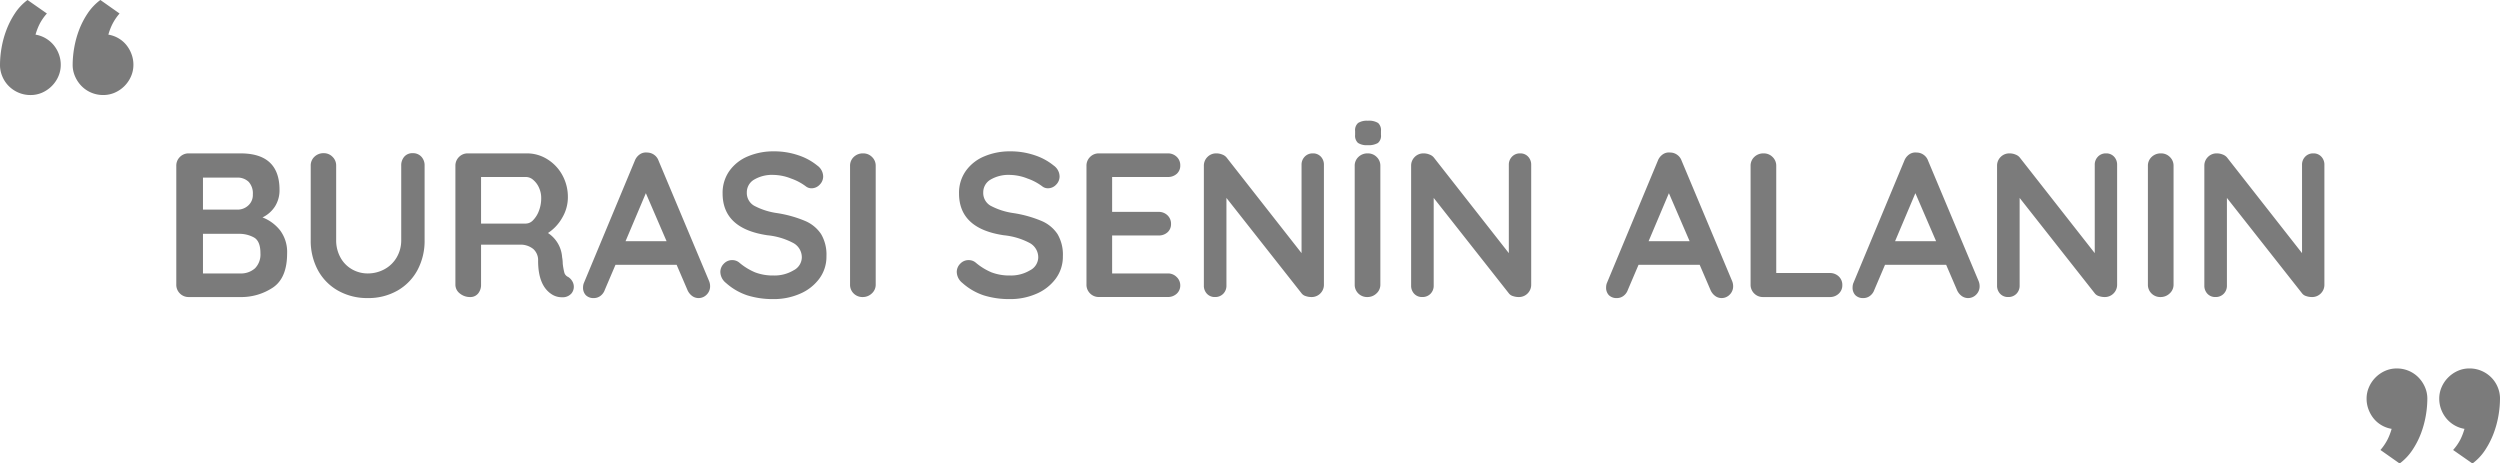 <svg xmlns="http://www.w3.org/2000/svg" width="535.994" height="99.369" viewBox="0 0 535.994 99.369">
  <g id="Group_468" data-name="Group 468" transform="translate(-88.503 -149.315)">
    <path id="Path_780" data-name="Path 780" d="M21.78-17.072a8.858,8.858,0,0,1,3.806,2.816A7.716,7.716,0,0,1,27.06-9.372q0,5.236-2.992,7.3A12.224,12.224,0,0,1,16.94,0H5.984A2.6,2.6,0,0,1,4.07-.77,2.6,2.6,0,0,1,3.3-2.684V-28.116a2.6,2.6,0,0,1,.77-1.914,2.6,2.6,0,0,1,1.914-.77H17.072q8.36,0,8.36,7.832a6.475,6.475,0,0,1-.946,3.5A6.548,6.548,0,0,1,21.78-17.072ZM19.712-22a3.675,3.675,0,0,0-.9-2.706,3.42,3.42,0,0,0-2.53-.9H9.02v6.864h7.392a3.368,3.368,0,0,0,2.31-.88A3.019,3.019,0,0,0,19.712-22ZM16.94-5.06a4.525,4.525,0,0,0,3.234-1.1A4.206,4.206,0,0,0,21.34-9.372q0-2.6-1.364-3.388a6.561,6.561,0,0,0-3.344-.792H9.02V-5.06ZM53.988-30.844a2.42,2.42,0,0,1,1.848.748,2.71,2.71,0,0,1,.7,1.936v15.928A13.262,13.262,0,0,1,55-5.764a11.11,11.11,0,0,1-4.312,4.4A12.542,12.542,0,0,1,44.352.22a12.664,12.664,0,0,1-6.358-1.584,11.069,11.069,0,0,1-4.334-4.4,13.262,13.262,0,0,1-1.54-6.468V-28.16a2.561,2.561,0,0,1,.792-1.914,2.783,2.783,0,0,1,2.024-.77,2.568,2.568,0,0,1,1.848.77,2.561,2.561,0,0,1,.792,1.914v15.928A7.567,7.567,0,0,0,38.5-8.47a6.447,6.447,0,0,0,2.486,2.53,6.746,6.746,0,0,0,3.366.88,7.414,7.414,0,0,0,3.542-.88,6.728,6.728,0,0,0,2.64-2.53,7.169,7.169,0,0,0,.99-3.762V-28.16a2.818,2.818,0,0,1,.66-1.936A2.282,2.282,0,0,1,53.988-30.844ZM87.3-4.312a2.591,2.591,0,0,1,.9.924,2.346,2.346,0,0,1,.33,1.188A2.272,2.272,0,0,1,88-.748a2.485,2.485,0,0,1-2.024.792A3.951,3.951,0,0,1,84.04-.44q-3.168-1.8-3.168-7.348A3.194,3.194,0,0,0,79.838-10.3a4.314,4.314,0,0,0-2.97-.924H68.64v8.536A2.879,2.879,0,0,1,68-.748,2.116,2.116,0,0,1,66.308,0a3.413,3.413,0,0,1-2.222-.77,2.374,2.374,0,0,1-.946-1.914V-28.116a2.6,2.6,0,0,1,.77-1.914,2.6,2.6,0,0,1,1.914-.77H78.5a8.155,8.155,0,0,1,4.312,1.232,9.093,9.093,0,0,1,3.234,3.388,9.717,9.717,0,0,1,1.21,4.84,8.58,8.58,0,0,1-1.188,4.29,9.467,9.467,0,0,1-3.08,3.322A6.741,6.741,0,0,1,86.02-8.536a7.4,7.4,0,0,1,.132,1.364A14.016,14.016,0,0,0,86.5-5.214,1.451,1.451,0,0,0,87.3-4.312Zm-9.02-11.44a2.19,2.19,0,0,0,1.54-.748,5.678,5.678,0,0,0,1.232-2,7.451,7.451,0,0,0,.484-2.706,5.278,5.278,0,0,0-.484-2.266,4.642,4.642,0,0,0-1.232-1.65,2.4,2.4,0,0,0-1.54-.616H68.64v9.988Zm39.248,12.32a2.961,2.961,0,0,1,.22,1.056A2.491,2.491,0,0,1,117-.506,2.394,2.394,0,0,1,115.28.22a2.307,2.307,0,0,1-1.43-.484,3.145,3.145,0,0,1-.99-1.32l-2.288-5.324H97.46L95.172-1.54a2.707,2.707,0,0,1-.946,1.3A2.315,2.315,0,0,1,92.84.22,2.305,2.305,0,0,1,91.1-.4a2.307,2.307,0,0,1-.594-1.672A2.911,2.911,0,0,1,90.64-2.9L101.6-29.216a2.92,2.92,0,0,1,1.056-1.364,2.3,2.3,0,0,1,1.584-.4,2.577,2.577,0,0,1,1.474.462,2.606,2.606,0,0,1,.99,1.3ZM99.616-11.968h8.8l-4.444-10.3ZM131.384.44a18.393,18.393,0,0,1-5.632-.792,13.037,13.037,0,0,1-4.62-2.684,3.09,3.09,0,0,1-1.188-2.332,2.481,2.481,0,0,1,.748-1.782,2.424,2.424,0,0,1,1.8-.77,2.331,2.331,0,0,1,1.5.528,12.953,12.953,0,0,0,3.432,2.112,10.765,10.765,0,0,0,3.96.66,7.923,7.923,0,0,0,4.246-1.1,3.187,3.187,0,0,0,1.782-2.728,3.5,3.5,0,0,0-1.76-3.1,14.916,14.916,0,0,0-5.588-1.694q-9.636-1.408-9.636-8.976a8.109,8.109,0,0,1,1.452-4.818,9.168,9.168,0,0,1,3.96-3.124,14.011,14.011,0,0,1,5.588-1.078,15.99,15.99,0,0,1,5.214.836,12.643,12.643,0,0,1,4.07,2.2,2.936,2.936,0,0,1,1.276,2.332,2.481,2.481,0,0,1-.748,1.782,2.375,2.375,0,0,1-1.76.77,1.931,1.931,0,0,1-1.188-.4,11.622,11.622,0,0,0-3.19-1.694,10.573,10.573,0,0,0-3.674-.77,7.57,7.57,0,0,0-4.29,1.034,3.144,3.144,0,0,0-1.518,2.706,3.154,3.154,0,0,0,1.562,2.86A14.817,14.817,0,0,0,132.088-18a25.447,25.447,0,0,1,6.05,1.694,7.721,7.721,0,0,1,3.41,2.816,8.651,8.651,0,0,1,1.144,4.73,7.9,7.9,0,0,1-1.562,4.862,10.043,10.043,0,0,1-4.158,3.212A13.932,13.932,0,0,1,131.384.44Zm21.868-3.124a2.5,2.5,0,0,1-.836,1.914A2.771,2.771,0,0,1,150.48,0a2.652,2.652,0,0,1-1.958-.77,2.6,2.6,0,0,1-.77-1.914V-28.116a2.561,2.561,0,0,1,.792-1.914,2.783,2.783,0,0,1,2.024-.77,2.619,2.619,0,0,1,1.892.77,2.561,2.561,0,0,1,.792,1.914ZM182.072.44a18.393,18.393,0,0,1-5.632-.792,13.037,13.037,0,0,1-4.62-2.684,3.09,3.09,0,0,1-1.188-2.332,2.481,2.481,0,0,1,.748-1.782,2.424,2.424,0,0,1,1.8-.77,2.331,2.331,0,0,1,1.5.528,12.952,12.952,0,0,0,3.432,2.112,10.765,10.765,0,0,0,3.96.66,7.923,7.923,0,0,0,4.246-1.1A3.187,3.187,0,0,0,188.1-8.448a3.5,3.5,0,0,0-1.76-3.1,14.916,14.916,0,0,0-5.588-1.694q-9.636-1.408-9.636-8.976a8.109,8.109,0,0,1,1.452-4.818,9.168,9.168,0,0,1,3.96-3.124,14.011,14.011,0,0,1,5.588-1.078,15.989,15.989,0,0,1,5.214.836,12.643,12.643,0,0,1,4.07,2.2,2.936,2.936,0,0,1,1.276,2.332,2.481,2.481,0,0,1-.748,1.782,2.375,2.375,0,0,1-1.76.77,1.931,1.931,0,0,1-1.188-.4,11.622,11.622,0,0,0-3.19-1.694,10.573,10.573,0,0,0-3.674-.77,7.57,7.57,0,0,0-4.29,1.034,3.144,3.144,0,0,0-1.518,2.706,3.154,3.154,0,0,0,1.562,2.86A14.817,14.817,0,0,0,182.776-18a25.447,25.447,0,0,1,6.05,1.694,7.721,7.721,0,0,1,3.41,2.816,8.651,8.651,0,0,1,1.144,4.73,7.9,7.9,0,0,1-1.562,4.862A10.043,10.043,0,0,1,187.66-.682,13.932,13.932,0,0,1,182.072.44Zm33.792-5.5a2.6,2.6,0,0,1,1.914.77,2.446,2.446,0,0,1,.77,1.782,2.335,2.335,0,0,1-.77,1.8,2.73,2.73,0,0,1-1.914.7h-14.74a2.6,2.6,0,0,1-1.914-.77,2.6,2.6,0,0,1-.77-1.914V-28.116a2.6,2.6,0,0,1,.77-1.914,2.6,2.6,0,0,1,1.914-.77h14.74a2.682,2.682,0,0,1,1.914.726,2.455,2.455,0,0,1,.77,1.87,2.3,2.3,0,0,1-.748,1.782,2.762,2.762,0,0,1-1.936.682H203.94v7.48h9.944a2.682,2.682,0,0,1,1.914.726,2.455,2.455,0,0,1,.77,1.87,2.3,2.3,0,0,1-.748,1.782,2.762,2.762,0,0,1-1.936.682H203.94v8.14ZM246.972-30.8a2.245,2.245,0,0,1,1.716.7,2.473,2.473,0,0,1,.66,1.76V-2.684a2.6,2.6,0,0,1-.77,1.914,2.6,2.6,0,0,1-1.914.77,3.8,3.8,0,0,1-1.21-.2,1.711,1.711,0,0,1-.858-.55l-16.148-20.5V-2.464a2.429,2.429,0,0,1-.682,1.76,2.369,2.369,0,0,1-1.782.7,2.245,2.245,0,0,1-1.716-.7,2.473,2.473,0,0,1-.66-1.76V-28.116a2.6,2.6,0,0,1,.77-1.914,2.6,2.6,0,0,1,1.914-.77,3.367,3.367,0,0,1,1.3.264,2.089,2.089,0,0,1,.946.7L244.552-9.416v-18.92a2.429,2.429,0,0,1,.682-1.76A2.315,2.315,0,0,1,246.972-30.8ZM261.448-2.684a2.5,2.5,0,0,1-.836,1.914,2.771,2.771,0,0,1-1.936.77,2.653,2.653,0,0,1-1.958-.77,2.6,2.6,0,0,1-.77-1.914V-28.116a2.561,2.561,0,0,1,.792-1.914,2.783,2.783,0,0,1,2.024-.77,2.619,2.619,0,0,1,1.892.77,2.561,2.561,0,0,1,.792,1.914ZM258.72-32.56a3.4,3.4,0,0,1-2.068-.484,2.067,2.067,0,0,1-.616-1.716V-35.6a2.029,2.029,0,0,1,.638-1.716,3.509,3.509,0,0,1,2.09-.484,3.688,3.688,0,0,1,2.2.484,2.067,2.067,0,0,1,.616,1.716v.836a1.987,1.987,0,0,1-.66,1.738A3.959,3.959,0,0,1,258.72-32.56Zm32.692,1.76a2.245,2.245,0,0,1,1.716.7,2.473,2.473,0,0,1,.66,1.76V-2.684a2.6,2.6,0,0,1-.77,1.914A2.6,2.6,0,0,1,291.1,0a3.8,3.8,0,0,1-1.21-.2,1.711,1.711,0,0,1-.858-.55l-16.148-20.5V-2.464a2.429,2.429,0,0,1-.682,1.76,2.369,2.369,0,0,1-1.782.7,2.245,2.245,0,0,1-1.716-.7,2.473,2.473,0,0,1-.66-1.76V-28.116a2.6,2.6,0,0,1,.77-1.914,2.6,2.6,0,0,1,1.914-.77,3.367,3.367,0,0,1,1.3.264,2.089,2.089,0,0,1,.946.7L288.992-9.416v-18.92a2.429,2.429,0,0,1,.682-1.76A2.315,2.315,0,0,1,291.412-30.8ZM336.864-3.432a2.961,2.961,0,0,1,.22,1.056,2.491,2.491,0,0,1-.748,1.87A2.4,2.4,0,0,1,334.62.22a2.307,2.307,0,0,1-1.43-.484,3.146,3.146,0,0,1-.99-1.32l-2.288-5.324H316.8L314.512-1.54a2.707,2.707,0,0,1-.946,1.3A2.315,2.315,0,0,1,312.18.22,2.305,2.305,0,0,1,310.442-.4a2.307,2.307,0,0,1-.594-1.672,2.911,2.911,0,0,1,.132-.836l10.956-26.312a2.92,2.92,0,0,1,1.056-1.364,2.3,2.3,0,0,1,1.584-.4,2.577,2.577,0,0,1,1.474.462,2.606,2.606,0,0,1,.99,1.3Zm-17.908-8.536h8.8l-4.444-10.3Zm38.852,6.82a2.682,2.682,0,0,1,1.914.726,2.455,2.455,0,0,1,.77,1.87,2.4,2.4,0,0,1-.77,1.826A2.682,2.682,0,0,1,357.808,0h-14.3a2.6,2.6,0,0,1-1.914-.77,2.6,2.6,0,0,1-.77-1.914V-28.116a2.561,2.561,0,0,1,.792-1.914,2.783,2.783,0,0,1,2.024-.77,2.619,2.619,0,0,1,1.892.77,2.561,2.561,0,0,1,.792,1.914V-5.148Zm31.9,1.716a2.961,2.961,0,0,1,.22,1.056,2.491,2.491,0,0,1-.748,1.87,2.4,2.4,0,0,1-1.716.726,2.307,2.307,0,0,1-1.43-.484,3.146,3.146,0,0,1-.99-1.32l-2.288-5.324H369.644L367.356-1.54a2.707,2.707,0,0,1-.946,1.3,2.315,2.315,0,0,1-1.386.462A2.305,2.305,0,0,1,363.286-.4a2.307,2.307,0,0,1-.594-1.672,2.911,2.911,0,0,1,.132-.836L373.78-29.216a2.92,2.92,0,0,1,1.056-1.364,2.3,2.3,0,0,1,1.584-.4,2.577,2.577,0,0,1,1.474.462,2.606,2.606,0,0,1,.99,1.3ZM371.8-11.968h8.8l-4.444-10.3ZM417.032-30.8a2.245,2.245,0,0,1,1.716.7,2.473,2.473,0,0,1,.66,1.76V-2.684a2.6,2.6,0,0,1-.77,1.914,2.6,2.6,0,0,1-1.914.77,3.8,3.8,0,0,1-1.21-.2,1.711,1.711,0,0,1-.858-.55l-16.148-20.5V-2.464a2.429,2.429,0,0,1-.682,1.76,2.369,2.369,0,0,1-1.782.7,2.245,2.245,0,0,1-1.716-.7,2.473,2.473,0,0,1-.66-1.76V-28.116a2.6,2.6,0,0,1,.77-1.914,2.6,2.6,0,0,1,1.914-.77,3.367,3.367,0,0,1,1.3.264,2.089,2.089,0,0,1,.946.7L414.612-9.416v-18.92a2.429,2.429,0,0,1,.682-1.76A2.315,2.315,0,0,1,417.032-30.8ZM431.508-2.684a2.5,2.5,0,0,1-.836,1.914,2.771,2.771,0,0,1-1.936.77,2.653,2.653,0,0,1-1.958-.77,2.6,2.6,0,0,1-.77-1.914V-28.116a2.561,2.561,0,0,1,.792-1.914,2.783,2.783,0,0,1,2.024-.77,2.619,2.619,0,0,1,1.892.77,2.561,2.561,0,0,1,.792,1.914ZM461.472-30.8a2.245,2.245,0,0,1,1.716.7,2.473,2.473,0,0,1,.66,1.76V-2.684a2.6,2.6,0,0,1-.77,1.914,2.6,2.6,0,0,1-1.914.77,3.8,3.8,0,0,1-1.21-.2,1.711,1.711,0,0,1-.858-.55l-16.148-20.5V-2.464a2.429,2.429,0,0,1-.682,1.76,2.369,2.369,0,0,1-1.782.7,2.245,2.245,0,0,1-1.716-.7,2.473,2.473,0,0,1-.66-1.76V-28.116a2.6,2.6,0,0,1,.77-1.914,2.6,2.6,0,0,1,1.914-.77,3.367,3.367,0,0,1,1.3.264,2.089,2.089,0,0,1,.946.7L459.052-9.416v-18.92a2.429,2.429,0,0,1,.682-1.76A2.315,2.315,0,0,1,461.472-30.8Z" transform="translate(123 213)" fill="#7b7b7b"/>
    <path id="Path_782" data-name="Path 782" d="M15.92-48.217a21.752,21.752,0,0,1-.324,3.6,20.652,20.652,0,0,1-1.028,3.809,17.546,17.546,0,0,1-1.847,3.6,11.467,11.467,0,0,1-2.742,2.895L5.865-37.21a11.279,11.279,0,0,0,1.562-2.323,13.085,13.085,0,0,0,.838-2.209A6.308,6.308,0,0,1,6.132-42.5a6.152,6.152,0,0,1-1.695-1.428,6.932,6.932,0,0,1-1.124-1.961,6.5,6.5,0,0,1-.419-2.323,6.135,6.135,0,0,1,.514-2.476,6.677,6.677,0,0,1,1.409-2.076,6.743,6.743,0,0,1,2.057-1.409,6.094,6.094,0,0,1,2.495-.514,6.457,6.457,0,0,1,2.571.514,6.394,6.394,0,0,1,2.076,1.409,6.847,6.847,0,0,1,1.39,2.076A6.135,6.135,0,0,1,15.92-48.217Zm15.577,0a21.752,21.752,0,0,1-.324,3.6,20.652,20.652,0,0,1-1.028,3.809,18.117,18.117,0,0,1-1.828,3.6,11.178,11.178,0,0,1-2.723,2.895L21.442-37.21a10.621,10.621,0,0,0,1.6-2.323,13.085,13.085,0,0,0,.838-2.209,6.308,6.308,0,0,1-2.133-.762,6.428,6.428,0,0,1-1.714-1.428,6.689,6.689,0,0,1-1.143-1.961,6.5,6.5,0,0,1-.419-2.323,6.135,6.135,0,0,1,.514-2.476A6.677,6.677,0,0,1,20.4-52.768a6.743,6.743,0,0,1,2.057-1.409,6.094,6.094,0,0,1,2.495-.514,6.457,6.457,0,0,1,2.571.514,6.617,6.617,0,0,1,2.095,1.409A6.414,6.414,0,0,1,31-50.692,6.338,6.338,0,0,1,31.5-48.217Z" transform="translate(593 283)" fill="#7b7b7b"/>
    <path id="Path_781" data-name="Path 781" d="M15.92-48.217a21.752,21.752,0,0,1-.324,3.6,20.652,20.652,0,0,1-1.028,3.809,17.546,17.546,0,0,1-1.847,3.6,11.467,11.467,0,0,1-2.742,2.895L5.865-37.21a11.279,11.279,0,0,0,1.562-2.323,13.085,13.085,0,0,0,.838-2.209A6.308,6.308,0,0,1,6.132-42.5a6.152,6.152,0,0,1-1.695-1.428,6.932,6.932,0,0,1-1.124-1.961,6.5,6.5,0,0,1-.419-2.323,6.135,6.135,0,0,1,.514-2.476,6.677,6.677,0,0,1,1.409-2.076,6.743,6.743,0,0,1,2.057-1.409,6.094,6.094,0,0,1,2.495-.514,6.457,6.457,0,0,1,2.571.514,6.394,6.394,0,0,1,2.076,1.409,6.847,6.847,0,0,1,1.39,2.076A6.135,6.135,0,0,1,15.92-48.217Zm15.577,0a21.752,21.752,0,0,1-.324,3.6,20.652,20.652,0,0,1-1.028,3.809,18.117,18.117,0,0,1-1.828,3.6,11.178,11.178,0,0,1-2.723,2.895L21.442-37.21a10.621,10.621,0,0,0,1.6-2.323,13.085,13.085,0,0,0,.838-2.209,6.308,6.308,0,0,1-2.133-.762,6.428,6.428,0,0,1-1.714-1.428,6.689,6.689,0,0,1-1.143-1.961,6.5,6.5,0,0,1-.419-2.323,6.135,6.135,0,0,1,.514-2.476A6.677,6.677,0,0,1,20.4-52.768a6.743,6.743,0,0,1,2.057-1.409,6.094,6.094,0,0,1,2.495-.514,6.457,6.457,0,0,1,2.571.514,6.617,6.617,0,0,1,2.095,1.409A6.414,6.414,0,0,1,31-50.692,6.338,6.338,0,0,1,31.5-48.217Z" transform="translate(120 115) rotate(180)" fill="#7b7b7b"/>
  </g>
</svg>
